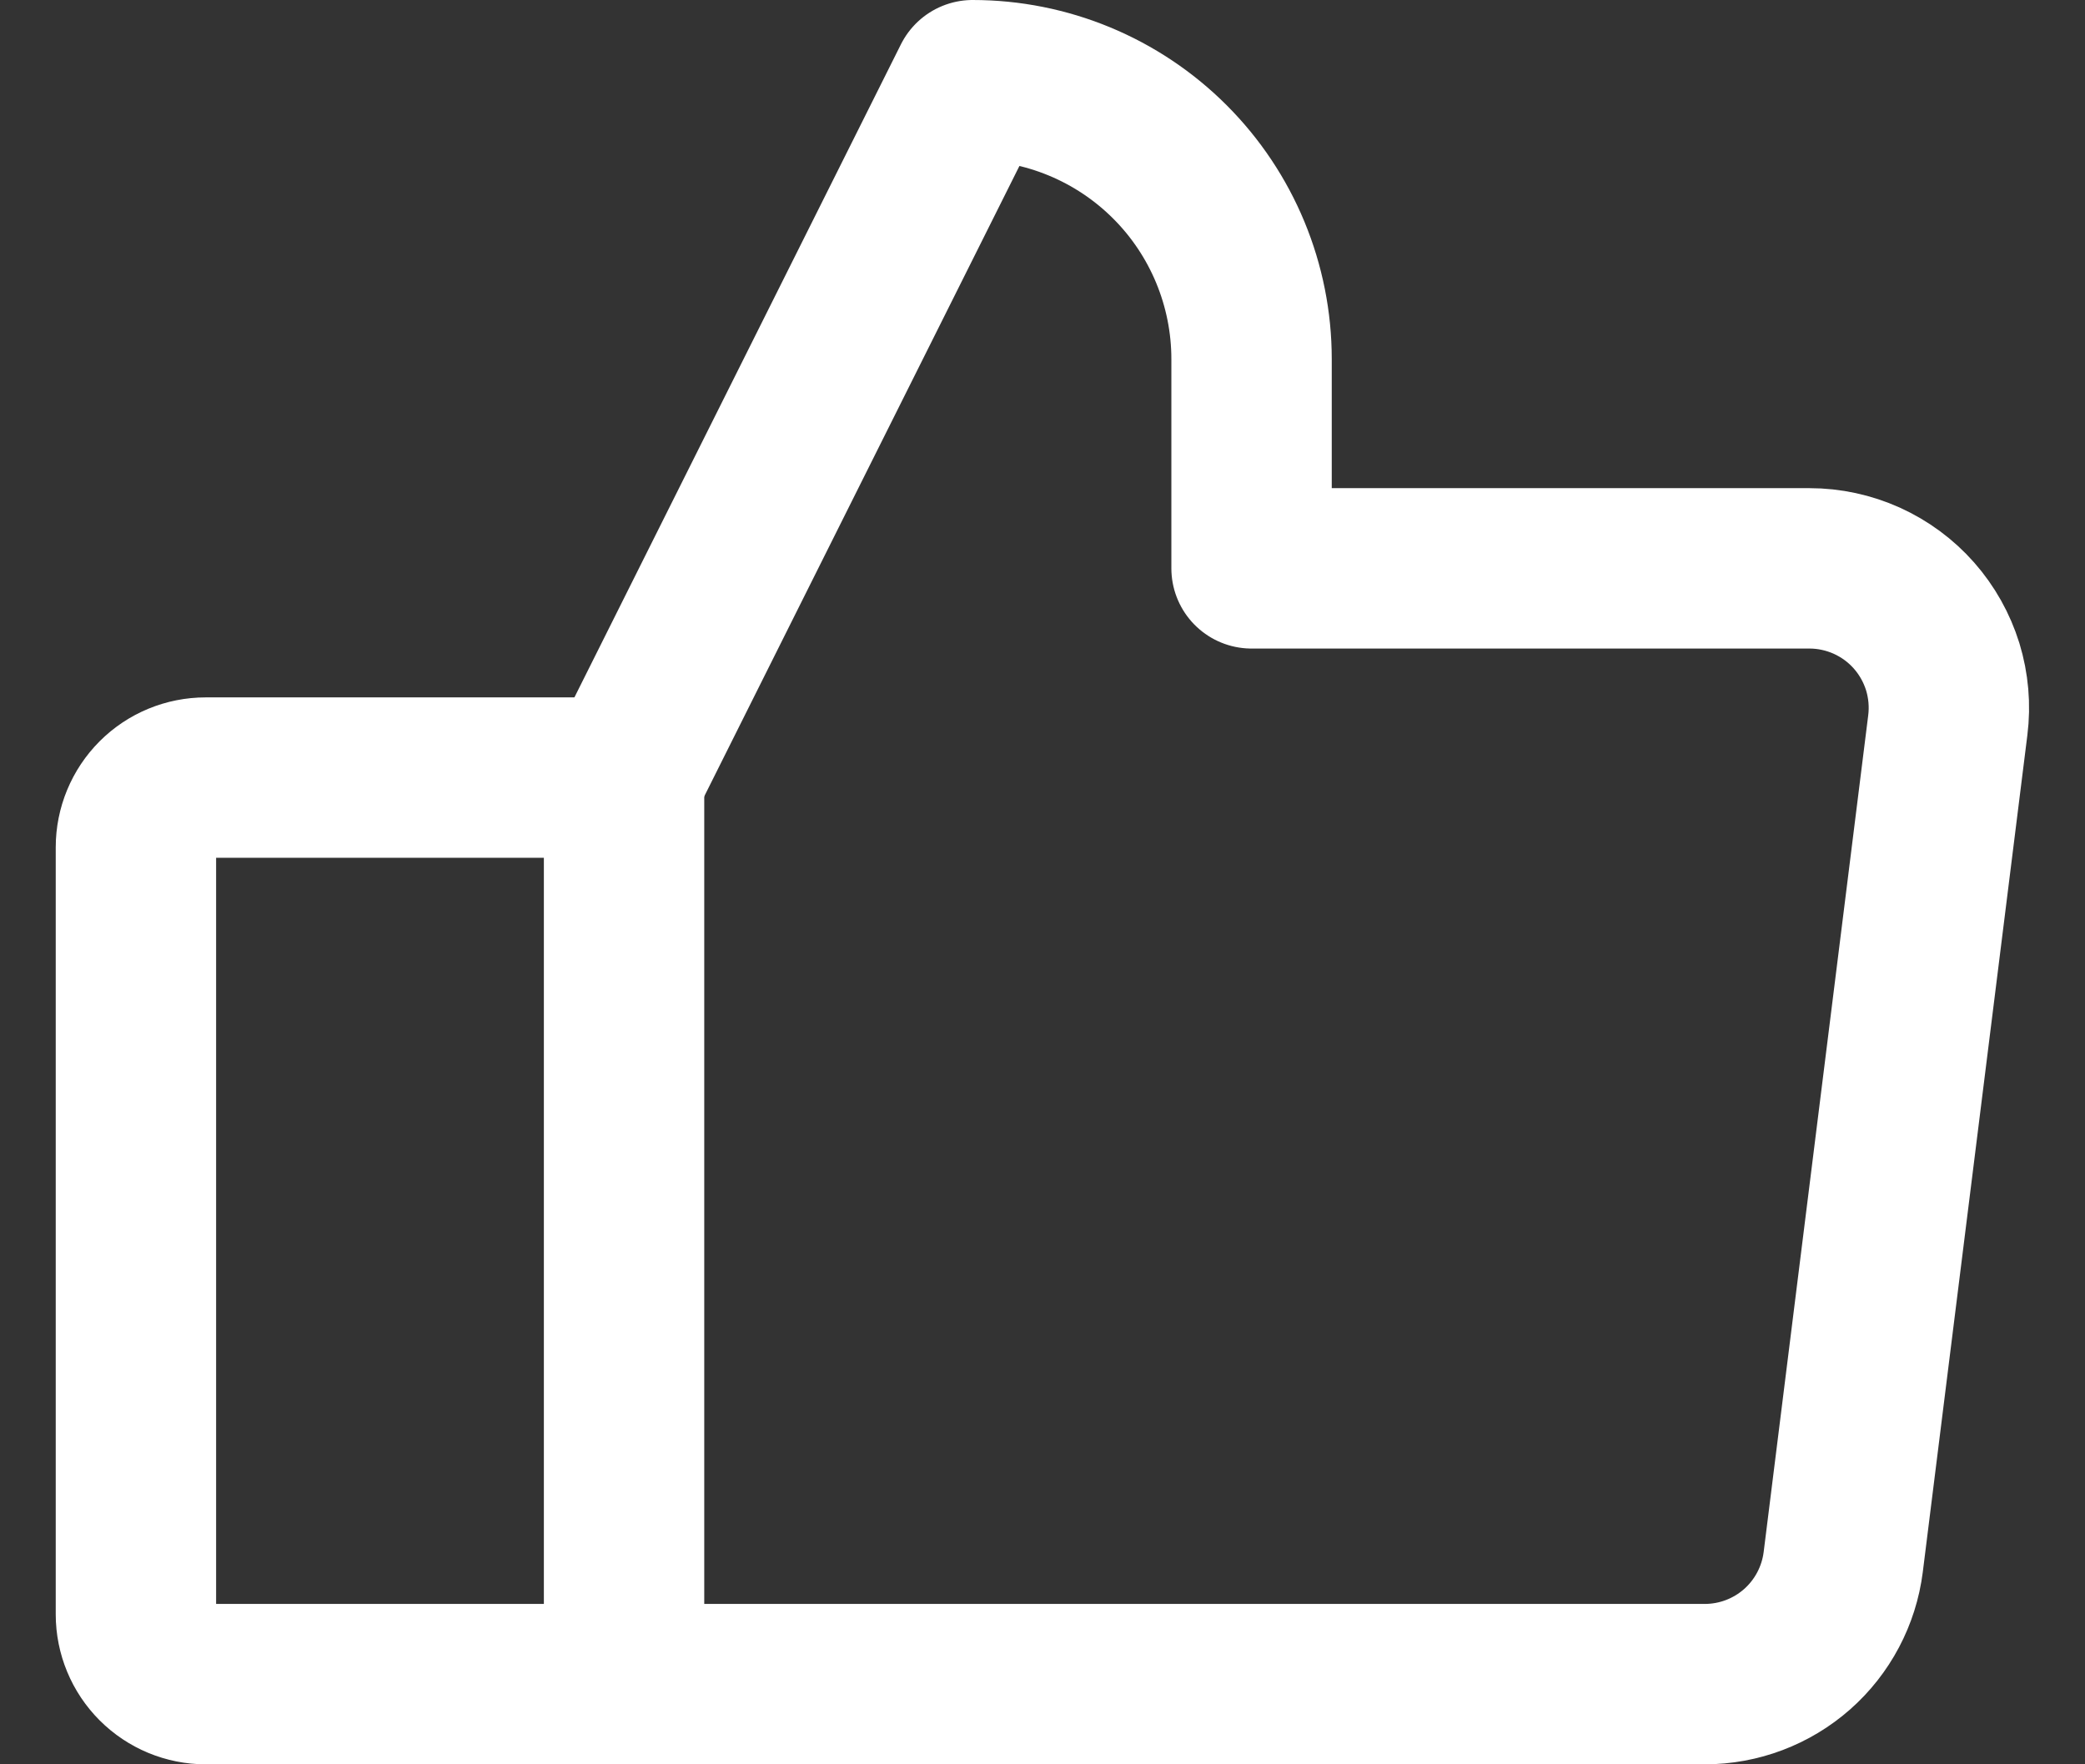 <svg width="26" height="22" viewBox="0 0 26 22" fill="none" xmlns="http://www.w3.org/2000/svg">
<rect x="0" y="0" width="26" height="22" fill="#333333" stroke="none"/>
<path d="M2.565 9.696H7.782V21H2.565C2.334 21 2.113 20.908 1.95 20.745C1.787 20.582 1.695 20.361 1.695 20.13V10.565C1.695 10.335 1.787 10.113 1.95 9.95C2.113 9.787 2.334 9.696 2.565 9.696Z" stroke="white" stroke-width="2" stroke-linecap="round" stroke-linejoin="round"/>
<path d="M7.781 9.696L12.129 1C13.052 1 13.936 1.366 14.589 2.019C15.241 2.671 15.607 3.556 15.607 4.478V7.087H22.564C22.811 7.087 23.054 7.14 23.279 7.241C23.504 7.343 23.705 7.491 23.868 7.676C24.031 7.861 24.153 8.079 24.226 8.314C24.298 8.55 24.32 8.799 24.289 9.043L22.985 19.478C22.932 19.898 22.727 20.285 22.41 20.565C22.092 20.845 21.683 21 21.259 21H7.781" stroke="white" stroke-width="2" stroke-linecap="round" stroke-linejoin="round"/>
</svg>
